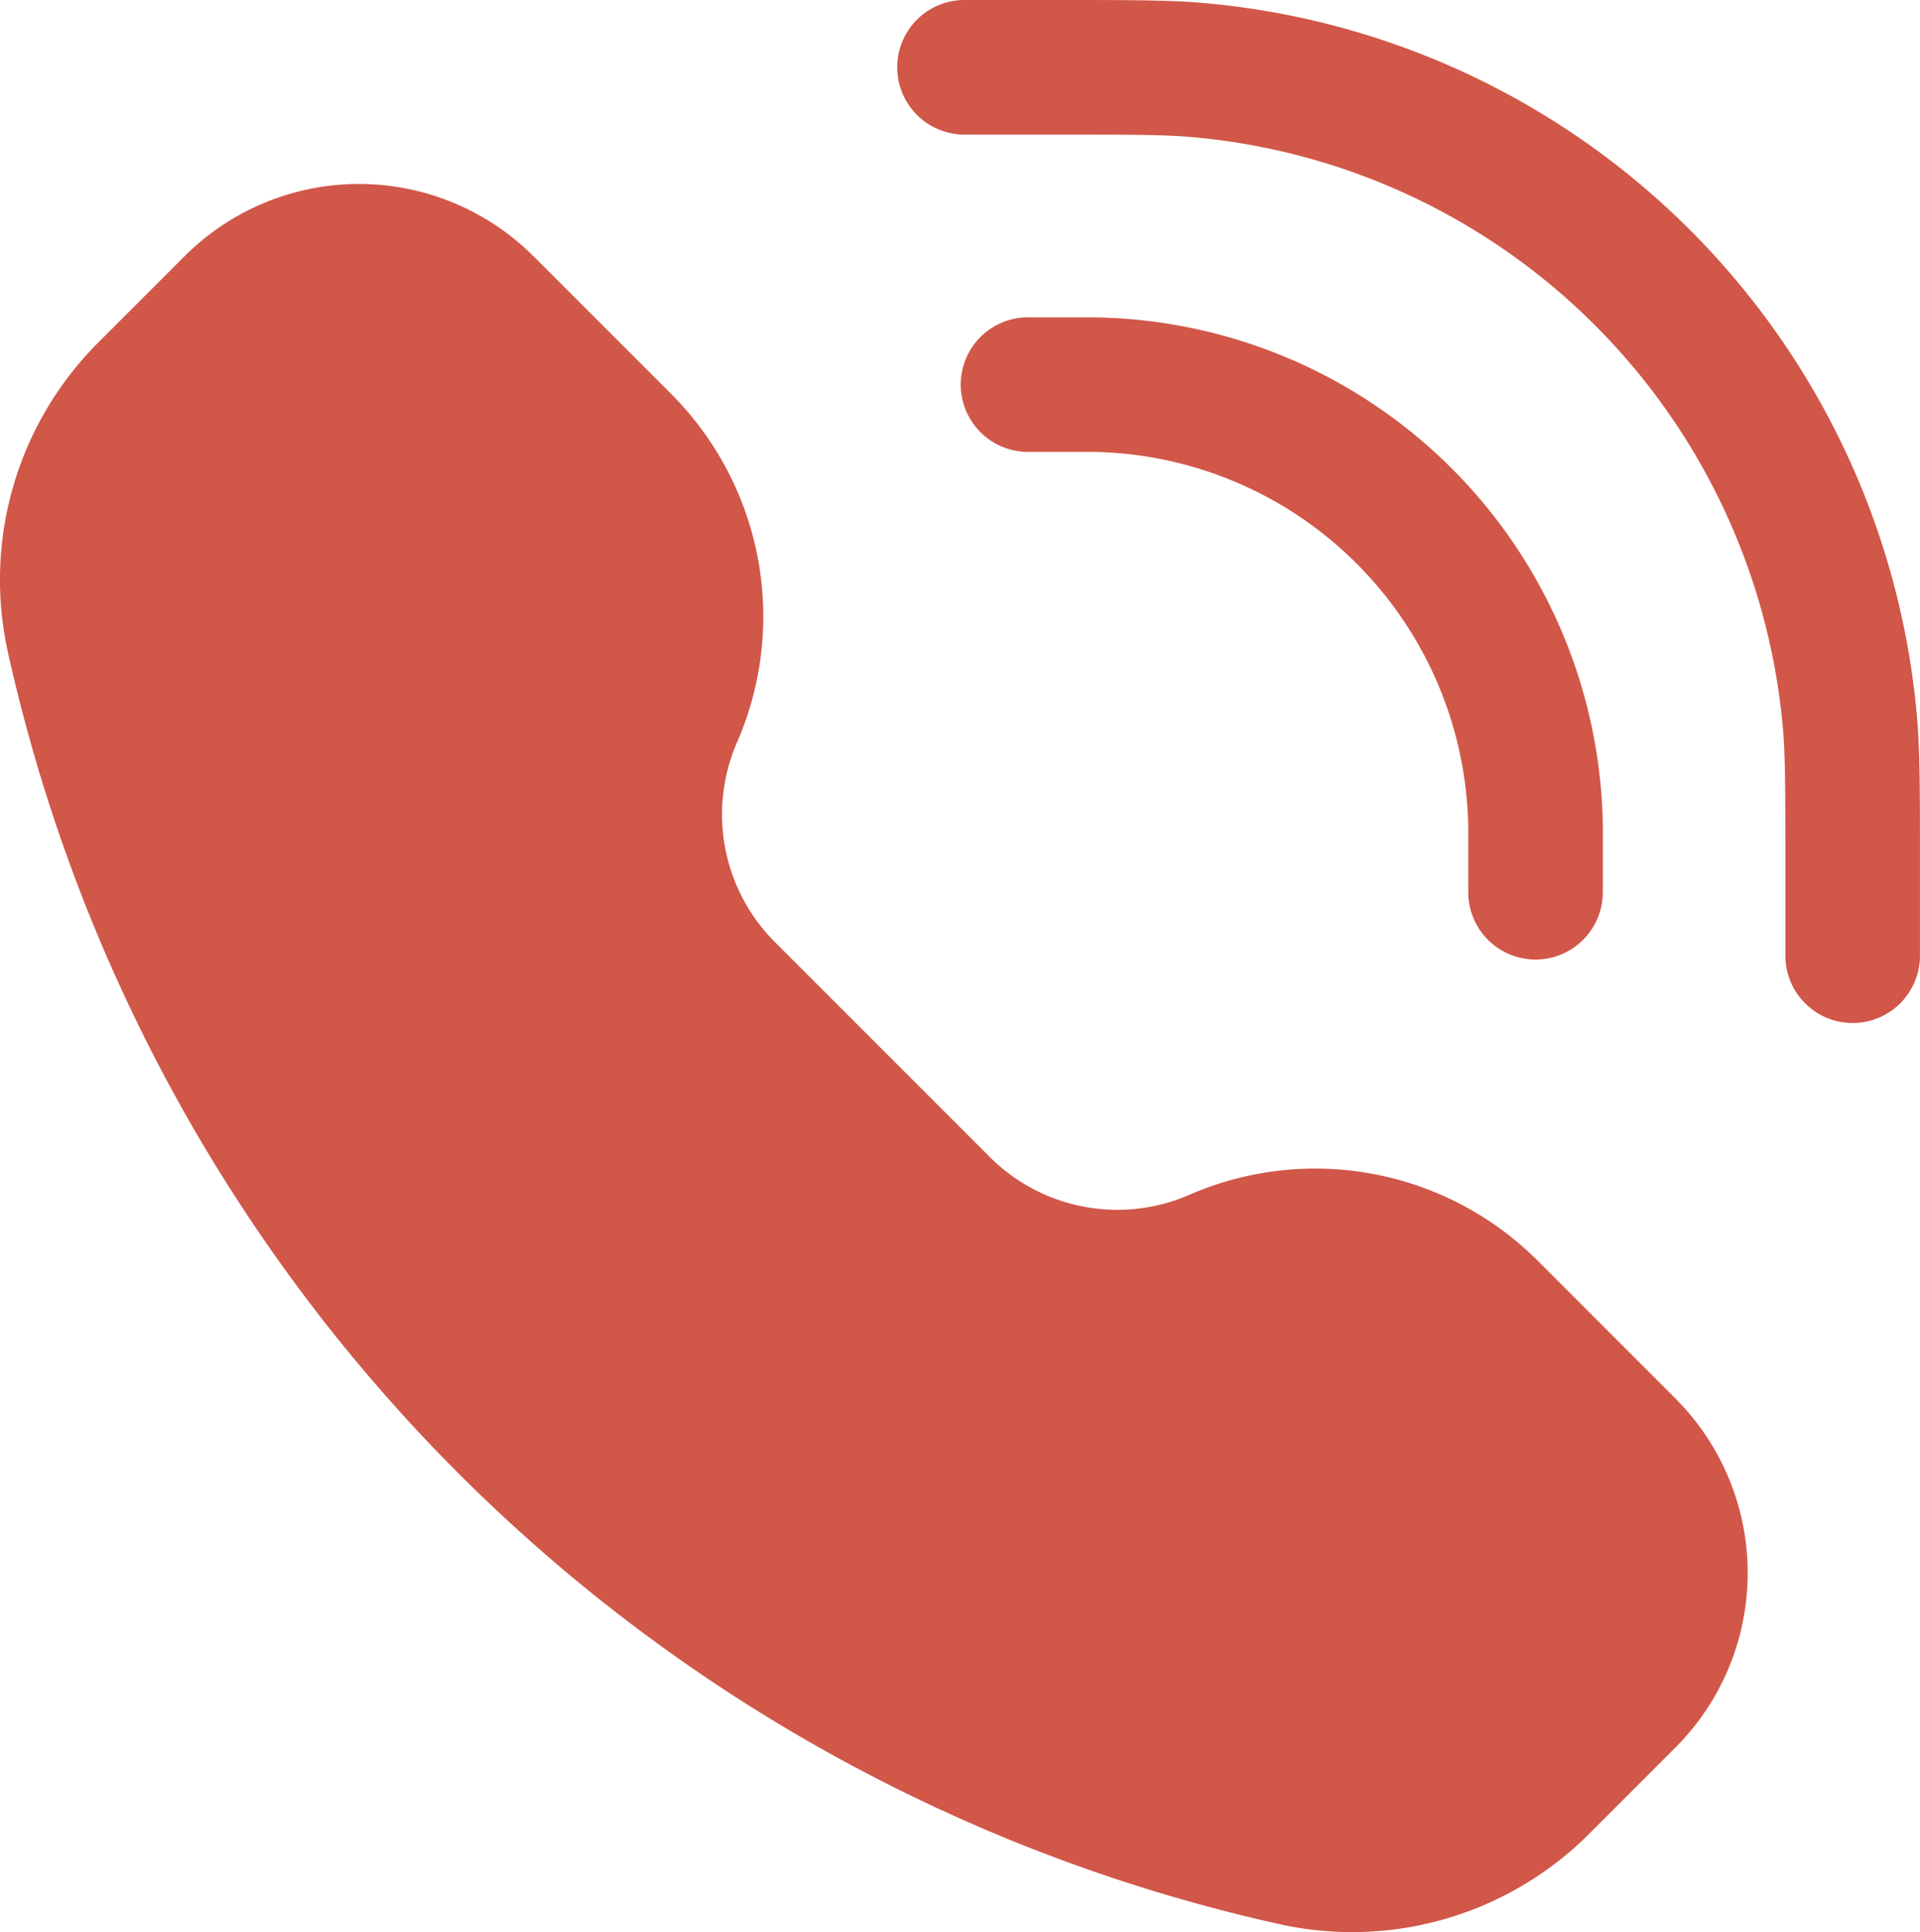 <svg xmlns="http://www.w3.org/2000/svg" width="46.829" height="47.113" viewBox="0 0 46.829 47.113">
  <g id="Group_741" data-name="Group 741" transform="translate(-0.25 -0.25)">
    <path id="Path_25387" data-name="Path 25387" d="M14.058,3.532c1.884,0,2.717,0,3.405.063A15.865,15.865,0,0,1,31.85,17.983c.062.688.063,1.521.063,3.405v2.166a1.641,1.641,0,0,0,3.282,0V21.278c0-1.744,0-2.735-.076-3.588A19.148,19.148,0,0,0,17.756.326C16.9.25,15.912.25,14.168.25H11.891a1.641,1.641,0,1,0,0,3.282Z" transform="translate(11.883 0)" fill="#d15749"/>
    <path id="Path_25388" data-name="Path 25388" d="M13.078,3.887a6.018,6.018,0,0,0-8.144,0c-.094.087-.195.187-.326.318L2.644,6.169a8.175,8.175,0,0,0-2.2,7.554A40.842,40.842,0,0,0,31.454,44.732a8.174,8.174,0,0,0,7.554-2.2l1.964-1.964c.131-.131.232-.232.318-.326a6.018,6.018,0,0,0,0-8.143c-.087-.094-.187-.195-.318-.326l-3.215-3.215a7.678,7.678,0,0,0-8.5-1.609,4.4,4.4,0,0,1-4.865-.922l-5.245-5.245a4.4,4.4,0,0,1-.921-4.865,7.678,7.678,0,0,0-1.609-8.5L13.4,4.2C13.273,4.074,13.172,3.974,13.078,3.887Z" transform="translate(0 2.436)" fill="#d15749"/>
    <path id="Path_25389" data-name="Path 25389" d="M12.6,3.786a1.641,1.641,0,1,0,0,3.282h1.571a9.3,9.3,0,0,1,9.166,9.166c0,.064,0,.142,0,.333v1.238a1.641,1.641,0,0,0,3.282,0V16.552c0-.17,0-.274,0-.364a12.583,12.583,0,0,0-12.4-12.4H12.6Z" transform="translate(12.724 4.201)" fill="#d15749"/>
  </g>
</svg>
